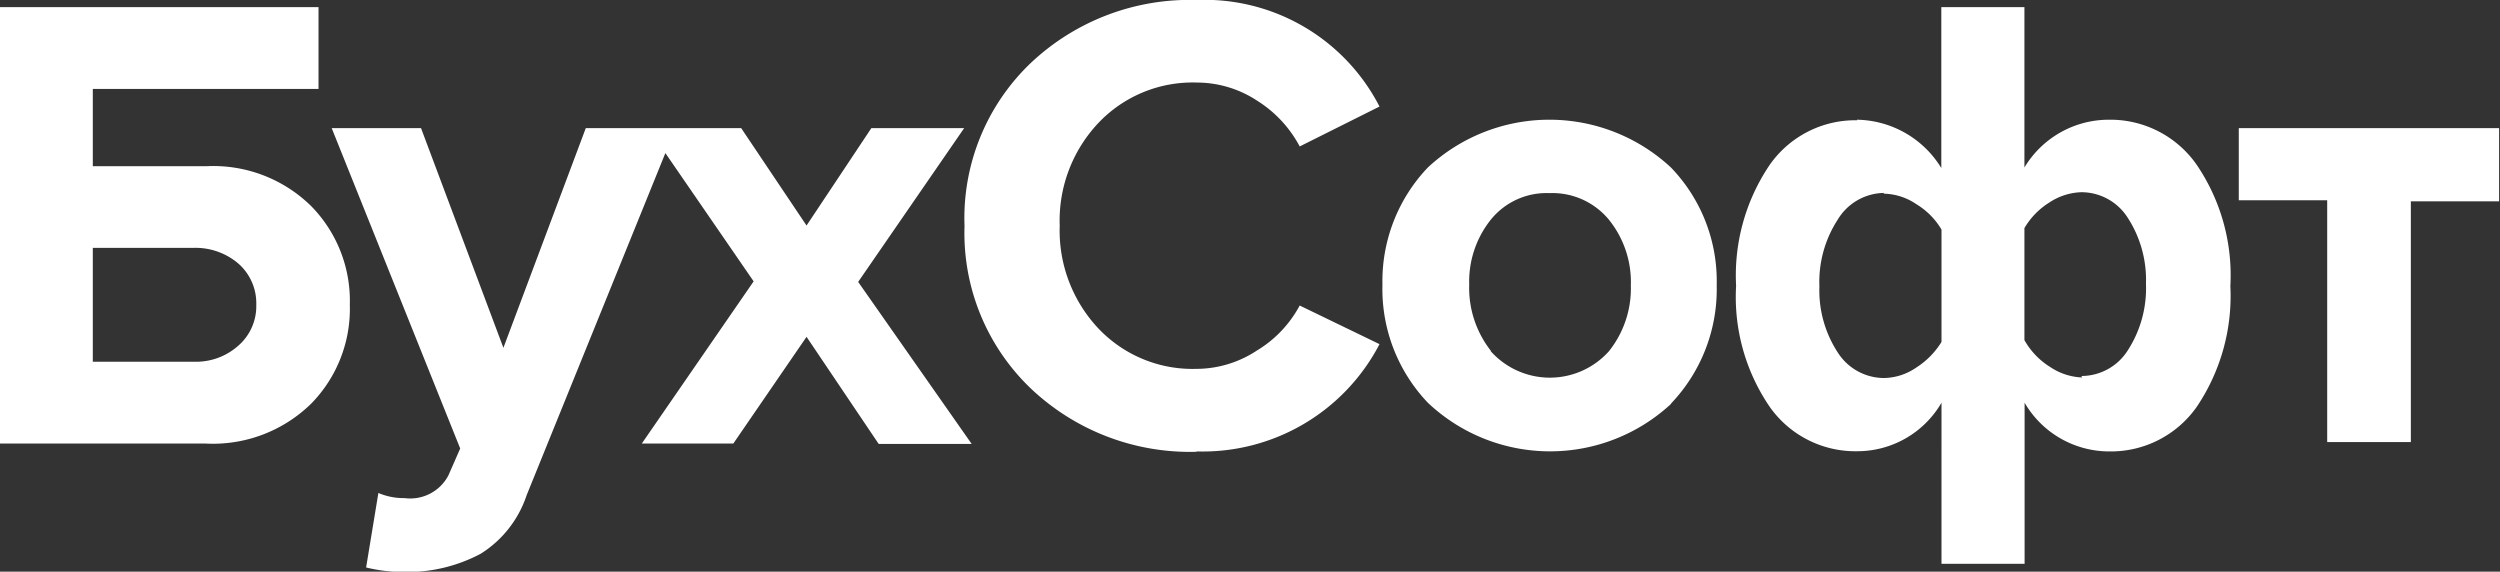<?xml version="1.0" encoding="UTF-8"?> <svg xmlns="http://www.w3.org/2000/svg" viewBox="0 0 136.57 31.23"><rect x="0" y="0" width="136.57" height="31.23" fill="#333333" stroke="none"/> <defs> <style>.cls-1{fill:#fff;opacity:1;isolation:isolate;}</style> </defs> <title>Ресурс 34</title> <g id="Слой_2" data-name="Слой 2"> <g id="Слой_1-2" data-name="Слой 1"> <g id="Group_2537" data-name="Group 2537"> <path id="Path_4251" data-name="Path 4251" class="cls-1" d="M0,.39H17.4V4.86H5.07V9.08h6.19A7.63,7.63,0,0,1,17,11.26a7.38,7.38,0,0,1,2.11,5.39A7.4,7.4,0,0,1,17,22.05a7.67,7.67,0,0,1-5.78,2.18H0ZM10.58,13.54H5.07v6.22h5.51A3.47,3.47,0,0,0,13,18.9a2.86,2.86,0,0,0,1-2.25,2.88,2.88,0,0,0-1-2.27A3.61,3.61,0,0,0,10.58,13.54ZM20,31l.67-4.07a3.51,3.51,0,0,0,1.43.28,2.35,2.35,0,0,0,2.4-1.25l.64-1.46L18.12,7H23l4.5,12L32,7h4.9L28.77,27.05a6,6,0,0,1-2.51,3.2,8.57,8.57,0,0,1-4,1A8.93,8.93,0,0,1,20,31Zm33.08-6.75H48L44.06,18.4l-4,5.83h-5l6.11-8.86L35.41,7h5.08l3.57,5.32L47.6,7h5.07l-5.79,8.4Zm12.3.43a12.64,12.64,0,0,1-9.06-3.45,11.74,11.74,0,0,1-3.63-8.88A11.71,11.71,0,0,1,56.3,3.45,12.64,12.64,0,0,1,65.36,0a10.74,10.74,0,0,1,10,5.82L71,8a6.58,6.58,0,0,0-2.31-2.49,6,6,0,0,0-3.3-1A7.09,7.09,0,0,0,60,6.72a7.77,7.77,0,0,0-2.11,5.61A7.8,7.8,0,0,0,60,17.94a7.08,7.08,0,0,0,5.36,2.21,6,6,0,0,0,3.3-1A6.39,6.39,0,0,0,71,16.69l4.36,2.11A10.89,10.89,0,0,1,65.36,24.66ZM91.3,22.05A9.72,9.72,0,0,1,78,22a9,9,0,0,1-2.48-6.45A9,9,0,0,1,78,9.15a9.75,9.75,0,0,1,13.28,0,8.94,8.94,0,0,1,2.5,6.43,9.05,9.05,0,0,1-2.5,6.47Zm-9.86-2.86a4.33,4.33,0,0,0,6.45,0,5.49,5.49,0,0,0,1.2-3.59A5.43,5.43,0,0,0,87.89,12a4,4,0,0,0-3.24-1.45A3.91,3.91,0,0,0,81.44,12a5.42,5.42,0,0,0-1.18,3.55,5.56,5.56,0,0,0,1.18,3.61Zm20-12.65a5.5,5.5,0,0,1,4.61,2.64V.39h4.54V9.15a5.38,5.38,0,0,1,4.61-2.61A5.75,5.75,0,0,1,120,9a10.74,10.74,0,0,1,1.84,6.63A10.83,10.83,0,0,1,120,22.23a5.73,5.73,0,0,1-4.78,2.43A5.35,5.35,0,0,1,110.6,22V30.8h-4.54V22a5.32,5.32,0,0,1-4.61,2.65,5.72,5.72,0,0,1-4.77-2.42,10.63,10.63,0,0,1-1.84-6.62A10.76,10.76,0,0,1,96.68,9a5.71,5.71,0,0,1,4.77-2.43Zm1.46,4A3,3,0,0,0,100.39,12a6.25,6.25,0,0,0-1,3.65,6.2,6.2,0,0,0,1,3.6,3,3,0,0,0,2.52,1.4,3.19,3.19,0,0,0,1.77-.57,4.39,4.39,0,0,0,1.38-1.4V12.54a4,4,0,0,0-1.38-1.39,3.27,3.27,0,0,0-1.77-.57Zm10.8,10a3,3,0,0,0,2.53-1.39,6.25,6.25,0,0,0,1-3.65,6.24,6.24,0,0,0-1-3.61,3,3,0,0,0-2.53-1.39,3.35,3.35,0,0,0-1.76.57,4.08,4.08,0,0,0-1.35,1.39v6.12A4.08,4.08,0,0,0,112,20.05a3.34,3.34,0,0,0,1.75.57Zm18,3.61h-4.57V10.94h-4.83V7h14.22v4h-4.82Z"></path> </g> </g> </g> </svg> 